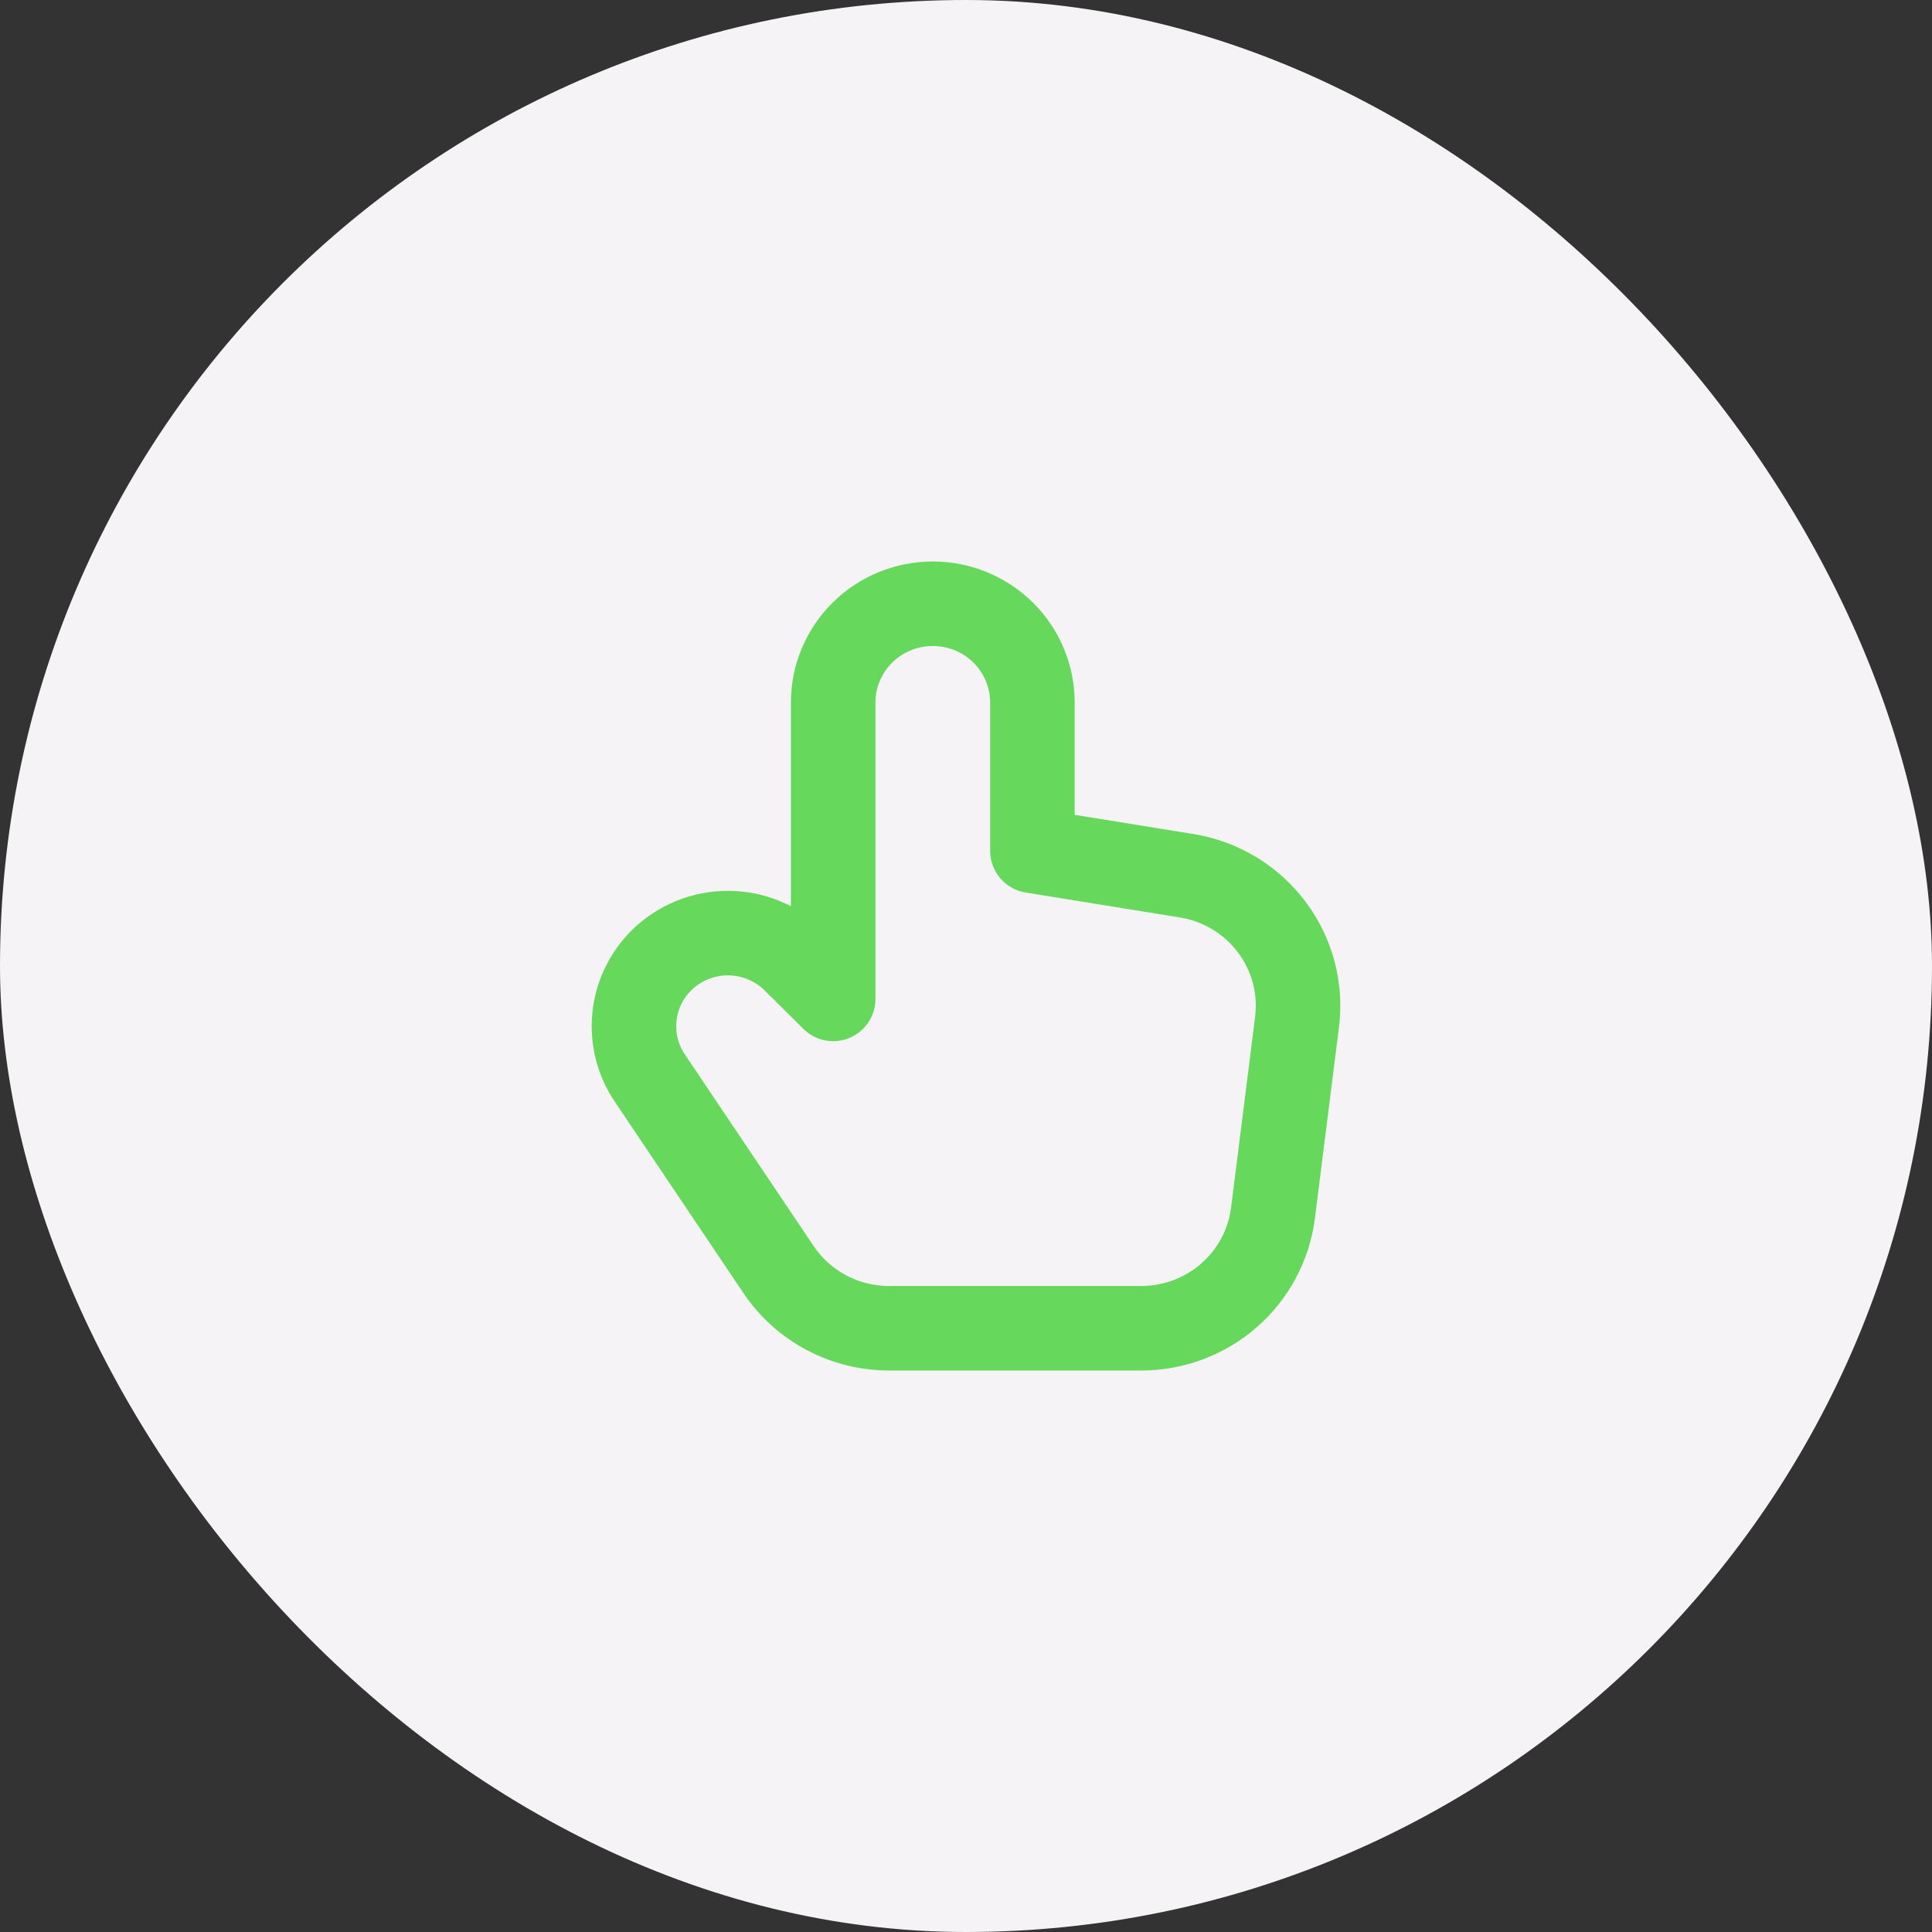 <svg width="32" height="32" viewBox="0 0 32 32" fill="none" xmlns="http://www.w3.org/2000/svg">
<rect x="0" y="0" width="32" height="32" fill="#333333" stroke="none"/>
<rect width="32" height="32" rx="16" fill="#F5F3F5"/>
<path d="M13.8 16.545L13.156 15.906C13.012 15.763 12.84 15.65 12.651 15.572C12.463 15.495 12.26 15.455 12.056 15.455C11.852 15.455 11.649 15.495 11.46 15.572C11.272 15.65 11.1 15.763 10.956 15.906C10.701 16.159 10.543 16.491 10.508 16.845C10.472 17.2 10.562 17.557 10.761 17.853L12.895 21.028C13.096 21.327 13.368 21.572 13.688 21.742C14.007 21.911 14.364 22 14.726 22H18.902C19.438 22 19.956 21.806 20.358 21.454C20.76 21.102 21.018 20.616 21.085 20.089L21.483 16.928C21.554 16.368 21.402 15.803 21.061 15.351C20.72 14.899 20.216 14.595 19.654 14.505L17.1 14.092V11.636C17.1 11.202 16.926 10.786 16.617 10.479C16.307 10.172 15.888 10 15.45 10C15.012 10 14.593 10.172 14.283 10.479C13.974 10.786 13.8 11.202 13.8 11.636V16.545Z" stroke="#66D85C" stroke-width="1.4" stroke-linecap="square" stroke-linejoin="round"/>
</svg>
